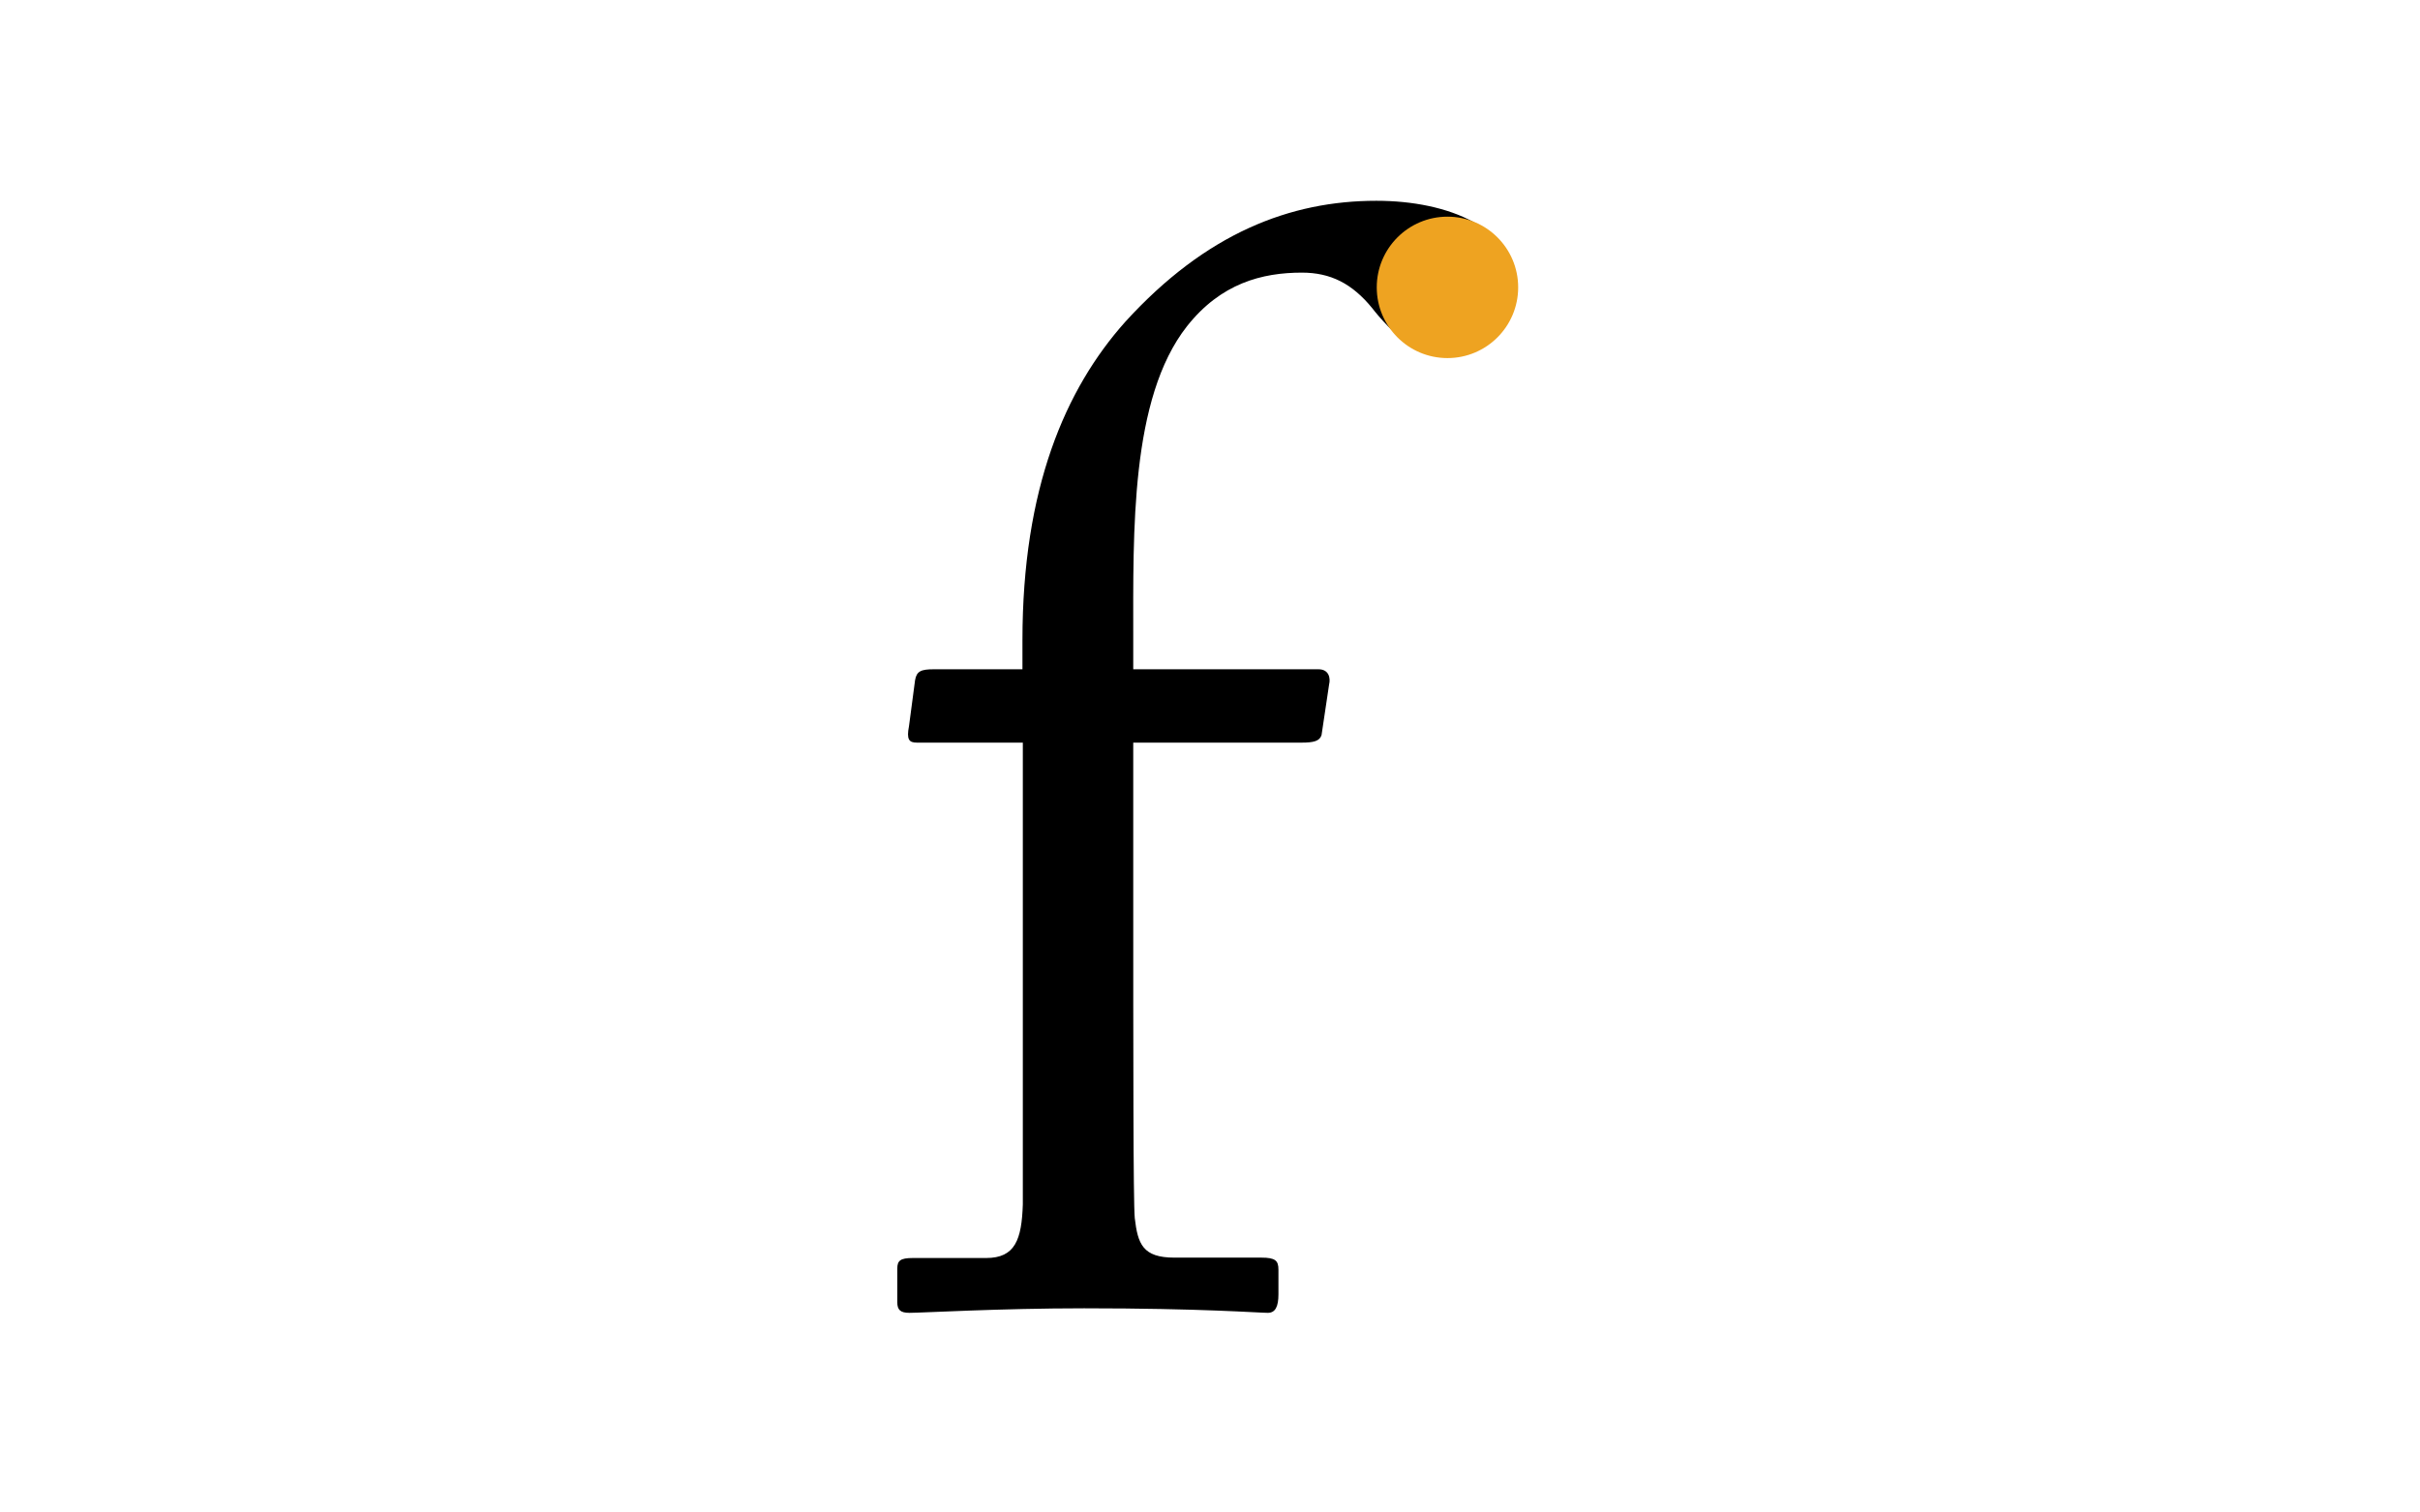 <?xml version="1.0" encoding="utf-8"?>
<!-- Generator: Adobe Illustrator 21.1.0, SVG Export Plug-In . SVG Version: 6.00 Build 0)  -->
<svg version="1.1" id="Layer_1" xmlns="http://www.w3.org/2000/svg" xmlns:xlink="http://www.w3.org/1999/xlink" x="0px" y="0px"
	 viewBox="0 0 640 400" style="enable-background:new 0 0 640 400;" xml:space="preserve">
<style type="text/css">
	.st0{fill:#EEA321;}
</style>
<title>Artboard 1</title>
<g>
	<path d="M270.5,196.4h-28c-2.1,0-2.8-0.8-2.1-4.4l1.6-12.1c0.4-2.4,1.6-2.9,4.9-2.9h23.5v-7.7c0-40.1,11.3-66.4,27.2-84.2
		c21.4-23.5,43.7-32,66.4-32c19.1,0,36.9,7.3,36.9,22.7c0,9.7-10.5,17.5-17,17.5c-4.1,0-8.1-0.8-11.3-2.4c-3.6-2.1-8.1-7.3-9.7-9.4
		c-5.3-6.5-11-9.4-18.6-9.4c-10.5,0-21.4,2.8-30.4,14.2c-15,19.1-14.2,54.3-14.2,82.6v8.1h49c2.8,0,3.2,2.4,2.8,4l-2,13.4
		c-0.5,1.6-2.1,2-5.3,2h-44.5v36.1c0,47.8,0,85.1,0.4,89.6c0.8,6.9,2.1,10.5,10.5,10.5h23c3.7,0,4.5,0.8,4.5,3.2v6.5
		c0,3.2-0.8,4.9-2.8,4.9c-2.4,0-17.5-1.2-48.6-1.2c-22.3,0-42.9,1.2-46.2,1.2c-2.4,0-3.2-0.8-3.2-2.8v-8.9c0-2.1,0.8-2.8,4.1-2.8
		h19.4c7.7,0,9.4-4.9,9.7-14.2v-76.1V196.4L270.5,196.4z"/>
</g>
<circle class="st0" cx="382.8" cy="76" r="18.7"/>
</svg>
